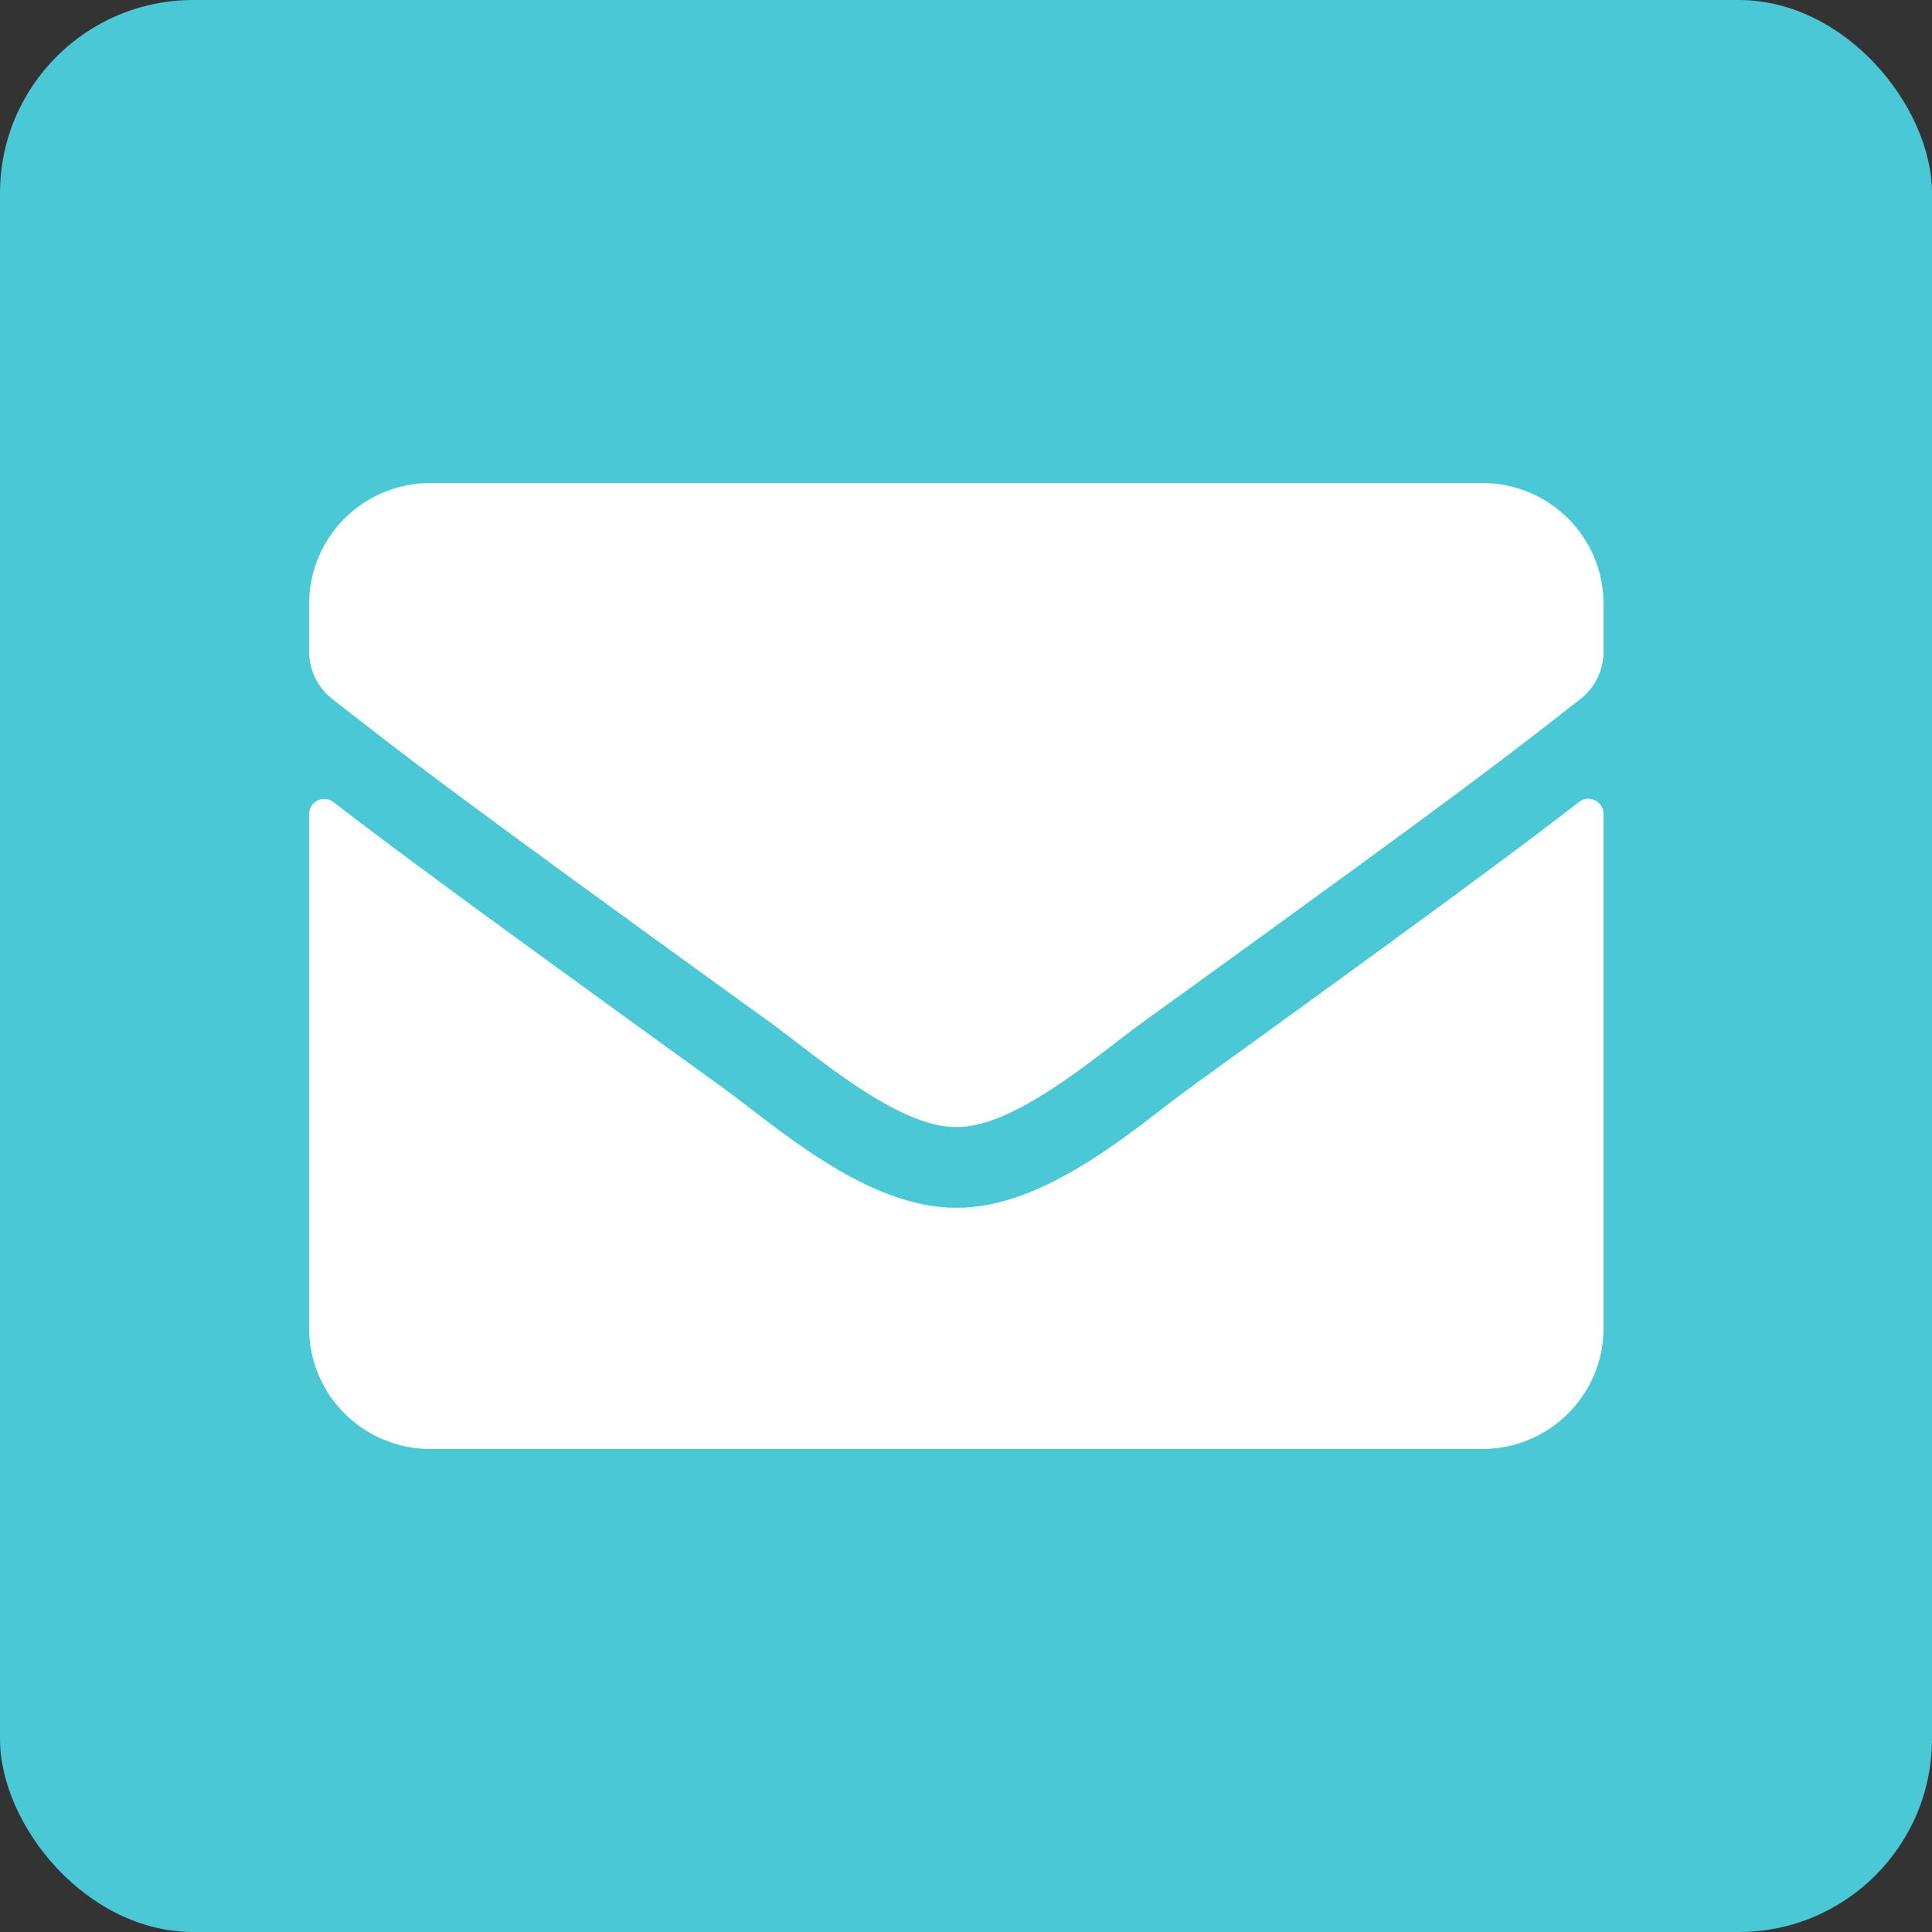 <svg width="100" height="100" viewBox="0 0 100 100" fill="none" xmlns="http://www.w3.org/2000/svg">
<rect x="0" y="0" width="100" height="100" fill="#333333" stroke="none"/>
<rect width="100" height="100" rx="10" fill="#4AC8D5"/>
<path d="M81.731 41.51C82.241 41.107 83 41.484 83 42.122V68.75C83 72.201 80.186 75 76.719 75H22.281C18.814 75 16 72.201 16 68.75V42.135C16 41.484 16.746 41.12 17.269 41.523C20.201 43.789 24.087 46.667 37.435 56.315C40.196 58.32 44.855 62.539 49.5 62.513C54.172 62.552 58.922 58.242 61.578 56.315C74.926 46.667 78.799 43.776 81.731 41.51ZM49.5 58.333C52.536 58.385 56.907 54.531 59.105 52.943C76.47 40.404 77.792 39.31 81.796 36.185C82.555 35.599 83 34.688 83 33.724V31.25C83 27.799 80.186 25 76.719 25H22.281C18.814 25 16 27.799 16 31.25V33.724C16 34.688 16.445 35.586 17.204 36.185C21.208 39.297 22.53 40.404 39.895 52.943C42.093 54.531 46.464 58.385 49.5 58.333Z" fill="white"/>
</svg>
